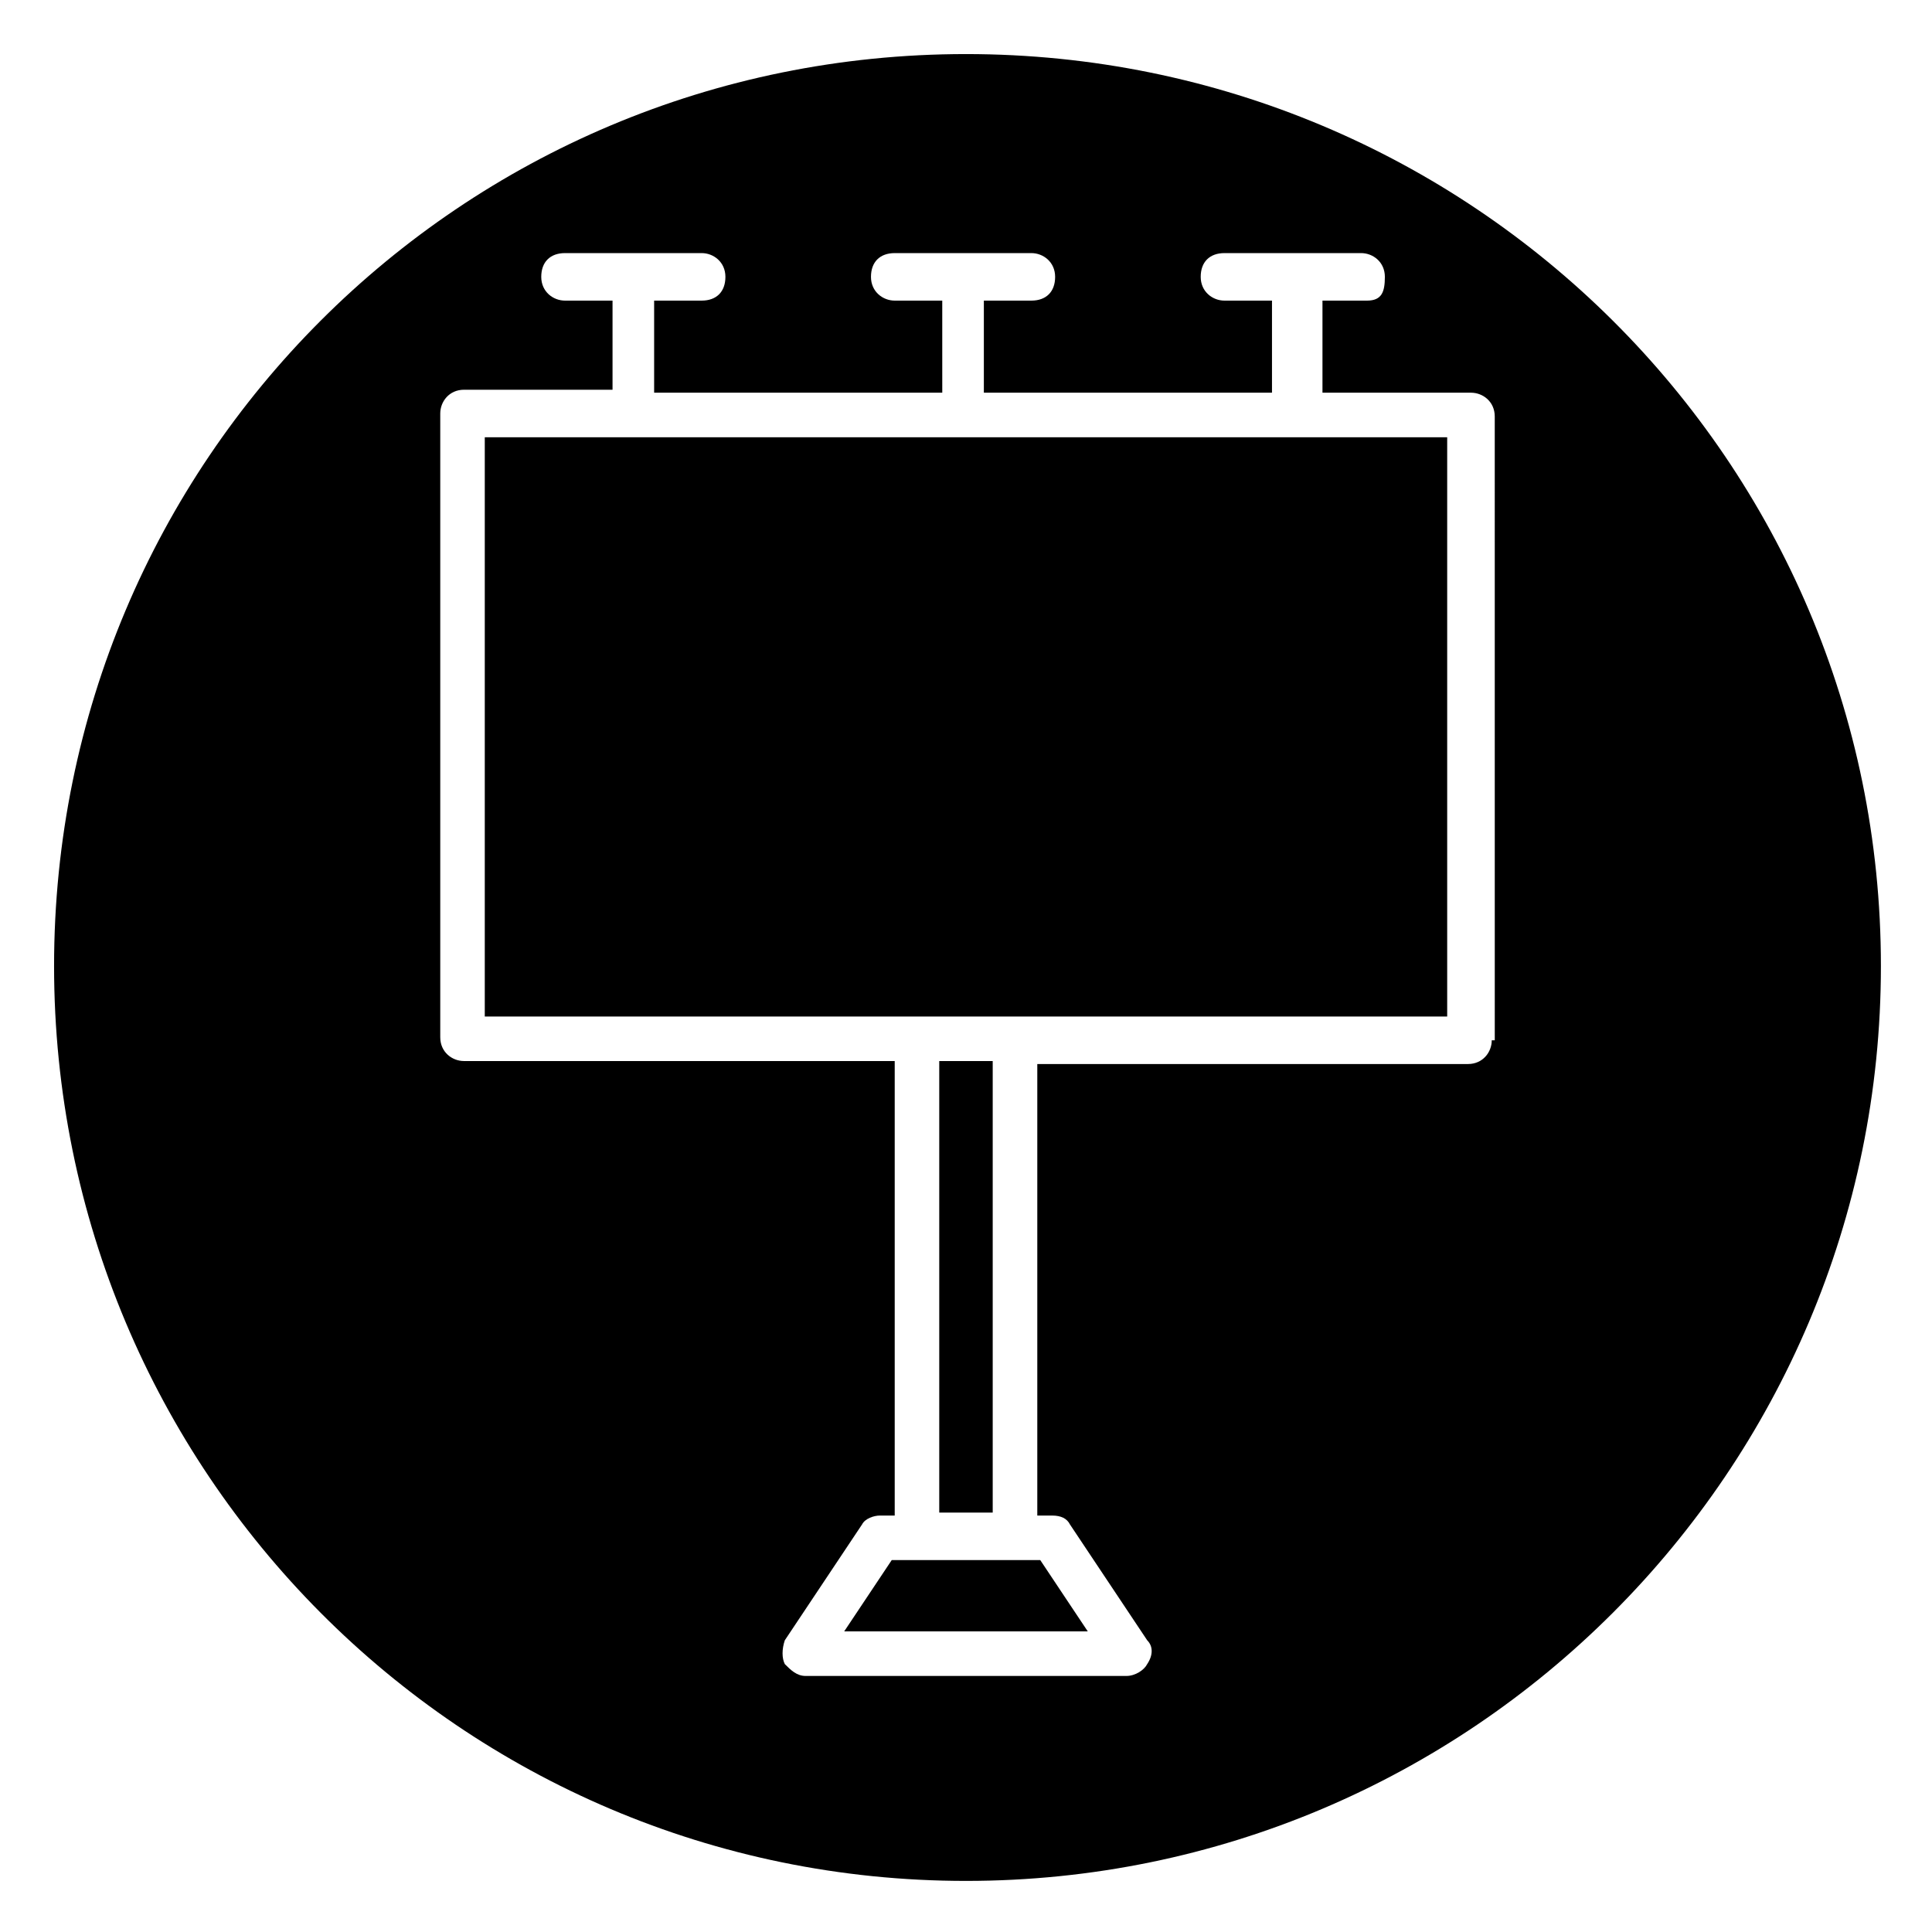 <?xml version="1.0" encoding="UTF-8"?>
<!-- Uploaded to: ICON Repo, www.svgrepo.com, Generator: ICON Repo Mixer Tools -->
<svg fill="#000000" width="800px" height="800px" version="1.1" viewBox="144 144 512 512" xmlns="http://www.w3.org/2000/svg">
 <g>
  <path d="m272.47 259.88v153.51h255.05v-153.51z"/>
  <path d="m392.91 425.19h14.168v119.66h-14.168z"/>
  <path d="m387.4 557.44h-7.082l-12.598 18.895h64.551l-12.594-18.895z"/>
  <path d="m400 158.33c-133.82 0-241.67 107.85-241.67 241.67s107.85 242.46 241.67 242.46 242.46-108.63 242.46-242.46-108.63-241.67-242.46-241.67zm139.33 261.35c0 3.148-2.363 6.297-6.297 6.297h-114.14v119.66h3.938c2.363 0 3.938 0.789 4.723 2.363l20.469 30.699c1.574 1.574 1.574 3.938 0 6.297-0.789 1.574-3.148 3.148-5.512 3.148h-85.02c-2.363 0-3.938-1.574-5.512-3.148-0.789-1.574-0.789-3.938 0-6.297l20.469-30.699c0.789-1.574 3.148-2.363 4.723-2.363h3.938v-120.45h-114.14c-3.148 0-6.297-2.363-6.297-6.297v-165.31c0-3.148 2.363-6.297 6.297-6.297h39.359v-23.617h-12.594c-3.148 0-6.297-2.363-6.297-6.297 0-3.938 2.363-6.297 6.297-6.297h36.211c3.148 0 6.297 2.363 6.297 6.297 0 3.938-2.363 6.297-6.297 6.297h-12.594v24.402h76.359l-0.004-24.402h-12.594c-3.148 0-6.297-2.363-6.297-6.297 0-3.938 2.363-6.297 6.297-6.297h36.211c3.148 0 6.297 2.363 6.297 6.297 0 3.938-2.363 6.297-6.297 6.297h-12.594v24.402h76.359v-24.402h-12.594c-3.148 0-6.297-2.363-6.297-6.297 0-3.938 2.363-6.297 6.297-6.297h36.211c3.148 0 6.297 2.363 6.297 6.297-0.004 3.938-0.789 6.297-4.727 6.297h-11.809v24.402h39.359c3.148 0 6.297 2.363 6.297 6.297l0.004 165.32z"/>
 </g>
</svg>